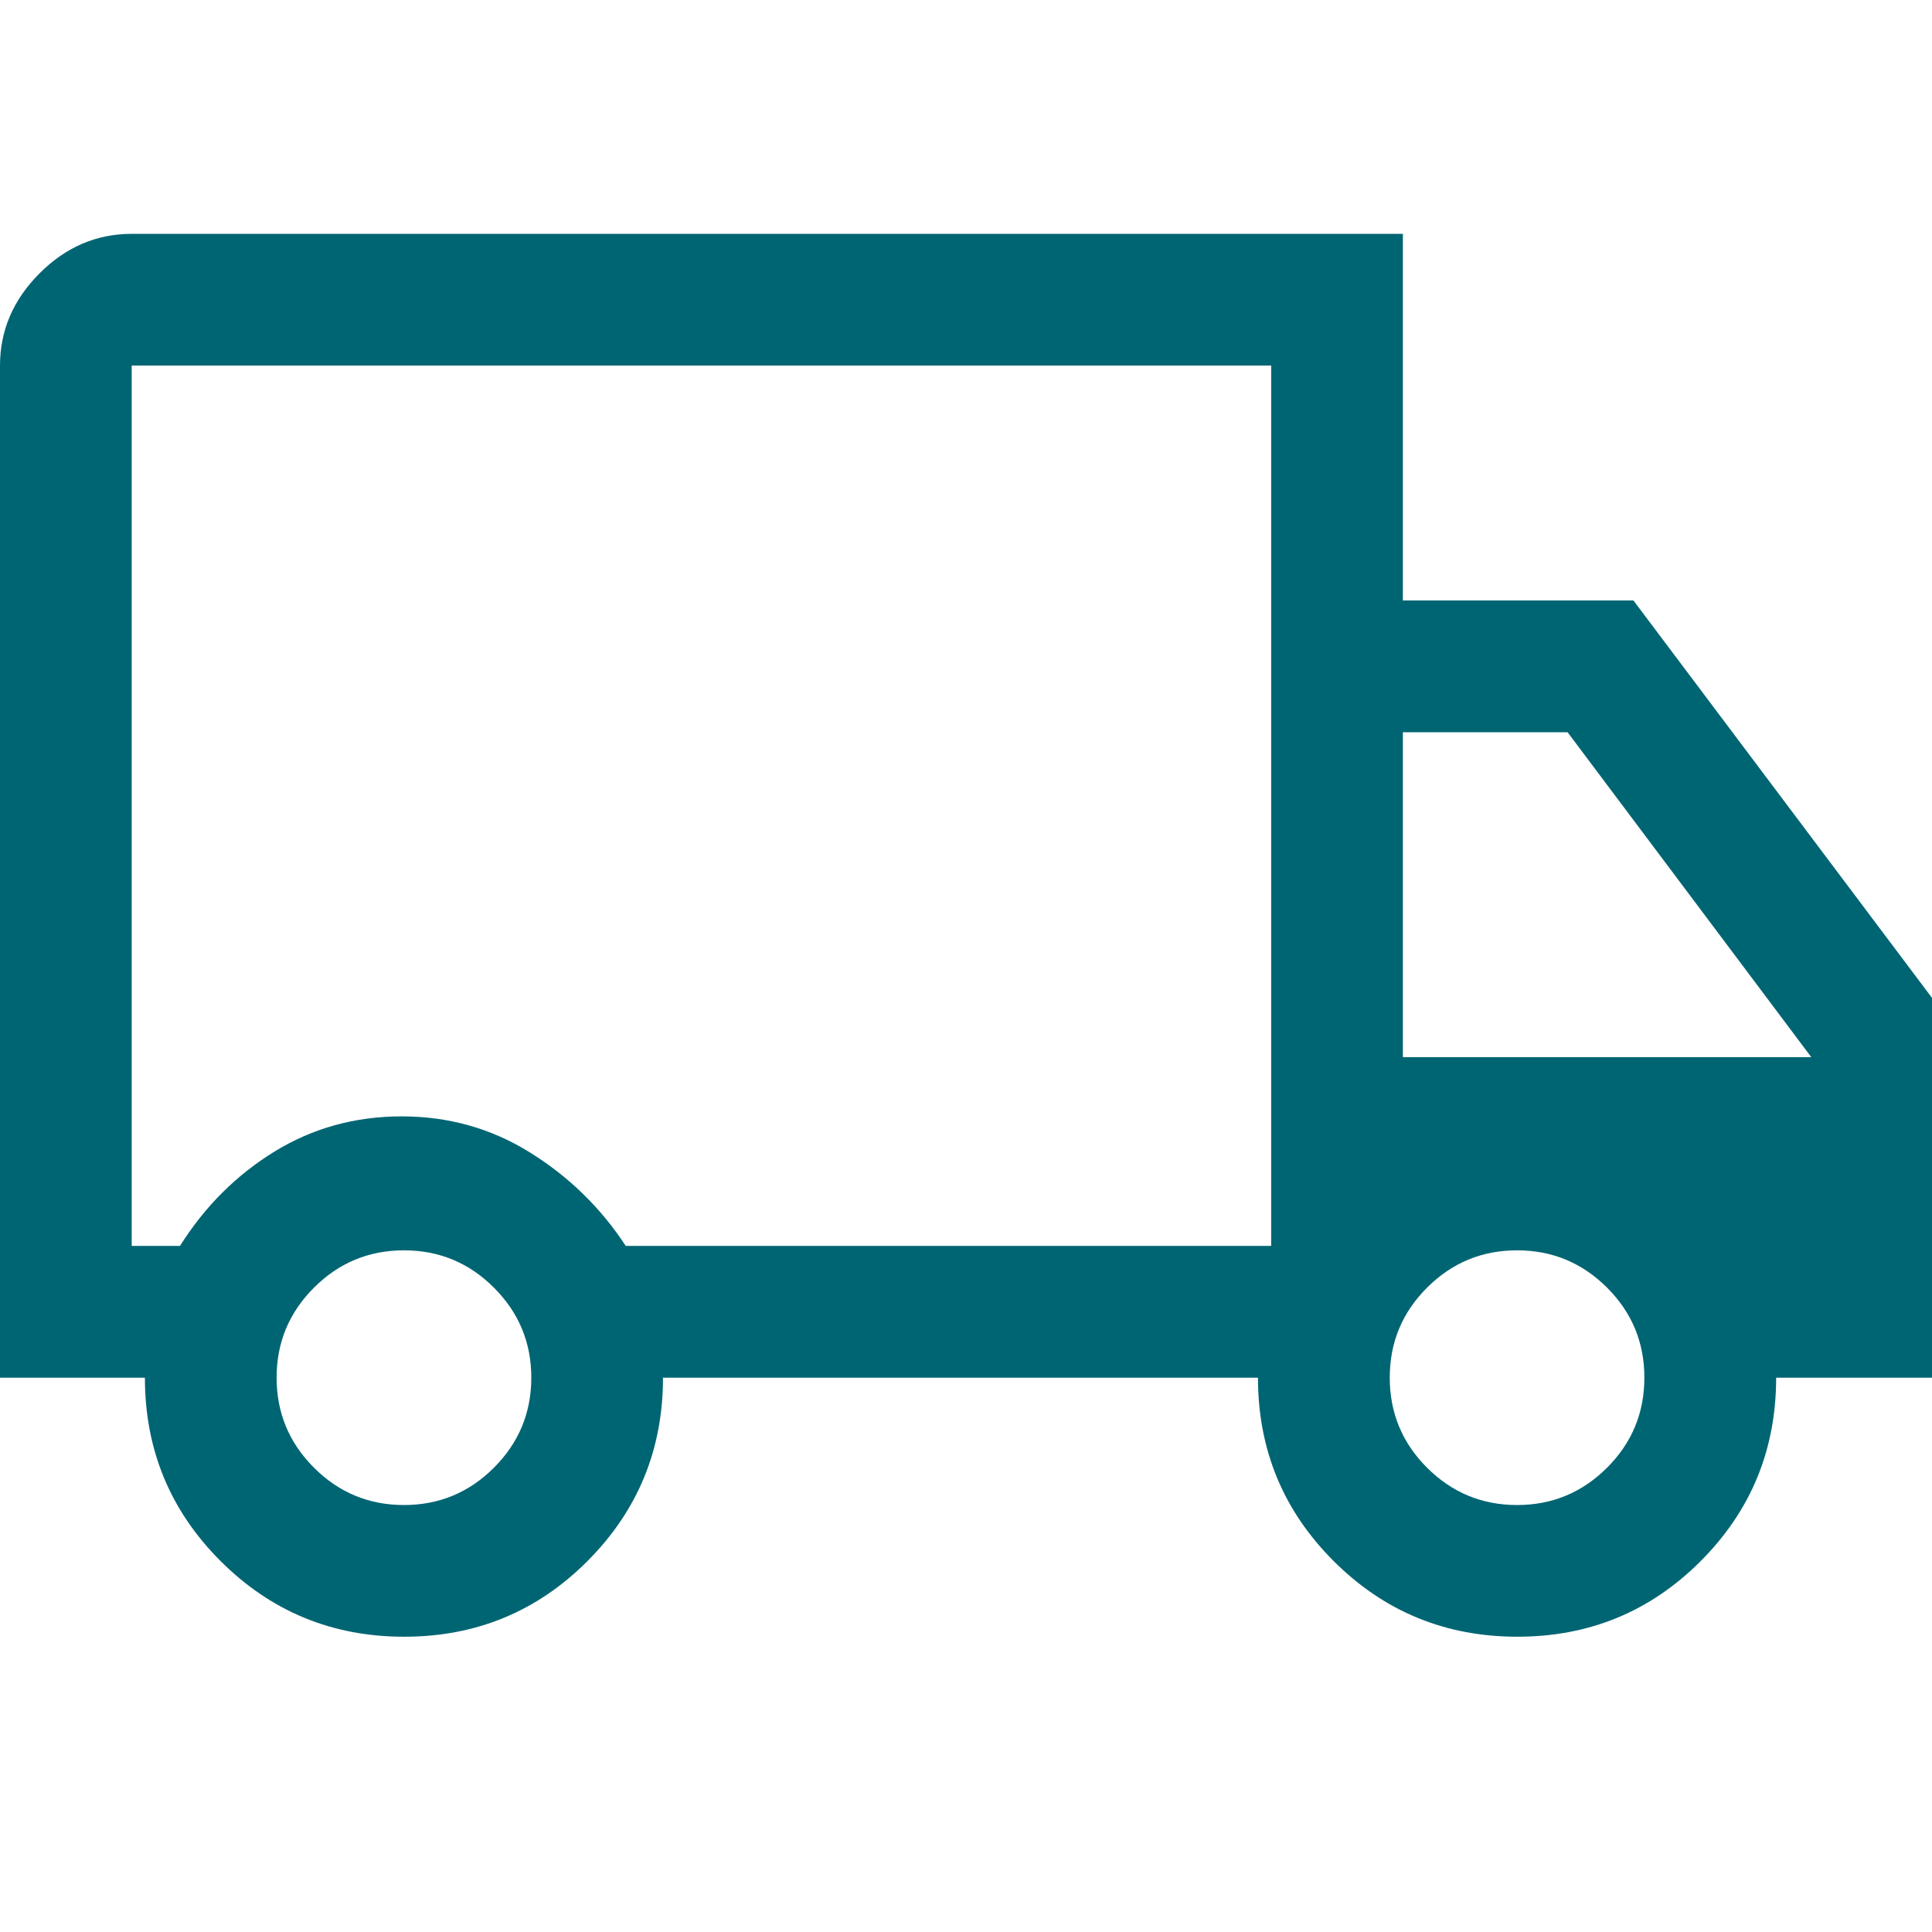 <?xml version="1.0" encoding="UTF-8"?>
<svg xmlns="http://www.w3.org/2000/svg" width="24" height="24" viewBox="0 0 24 24" fill="none">
  <path d="M5.021 20.332C4.128 20.332 3.368 20.019 2.741 19.393C2.114 18.767 1.8 18.008 1.8 17.114H0V4.541C0 4.105 0.164 3.723 0.491 3.396C0.818 3.068 1.2 2.905 1.636 2.905H17.427V7.459H20.291L24 12.396V17.114H22.064C22.064 18.008 21.751 18.767 21.126 19.393C20.501 20.019 19.742 20.332 18.849 20.332C17.956 20.332 17.195 20.019 16.568 19.393C15.941 18.767 15.627 18.008 15.627 17.114H8.236C8.236 18.005 7.924 18.764 7.299 19.391C6.674 20.018 5.914 20.332 5.021 20.332ZM5.018 18.696C5.455 18.696 5.827 18.541 6.136 18.232C6.445 17.923 6.6 17.55 6.6 17.114C6.6 16.677 6.445 16.305 6.136 15.996C5.827 15.687 5.455 15.532 5.018 15.532C4.582 15.532 4.209 15.687 3.9 15.996C3.591 16.305 3.436 16.677 3.436 17.114C3.436 17.55 3.591 17.923 3.9 18.232C4.209 18.541 4.582 18.696 5.018 18.696ZM1.636 15.477H2.236C2.545 14.986 2.937 14.596 3.41 14.305C3.884 14.014 4.411 13.868 4.992 13.868C5.573 13.868 6.105 14.018 6.586 14.318C7.068 14.618 7.464 15.005 7.773 15.477H15.791V4.541H1.636V15.477ZM18.846 18.696C19.282 18.696 19.654 18.541 19.964 18.232C20.273 17.923 20.427 17.55 20.427 17.114C20.427 16.677 20.273 16.305 19.964 15.996C19.654 15.687 19.282 15.532 18.846 15.532C18.409 15.532 18.036 15.687 17.727 15.996C17.418 16.305 17.264 16.677 17.264 17.114C17.264 17.55 17.418 17.923 17.727 18.232C18.036 18.541 18.409 18.696 18.846 18.696ZM17.427 13.132H22.5L19.473 9.096H17.427V13.132Z" fill="#006573"></path>
</svg>
